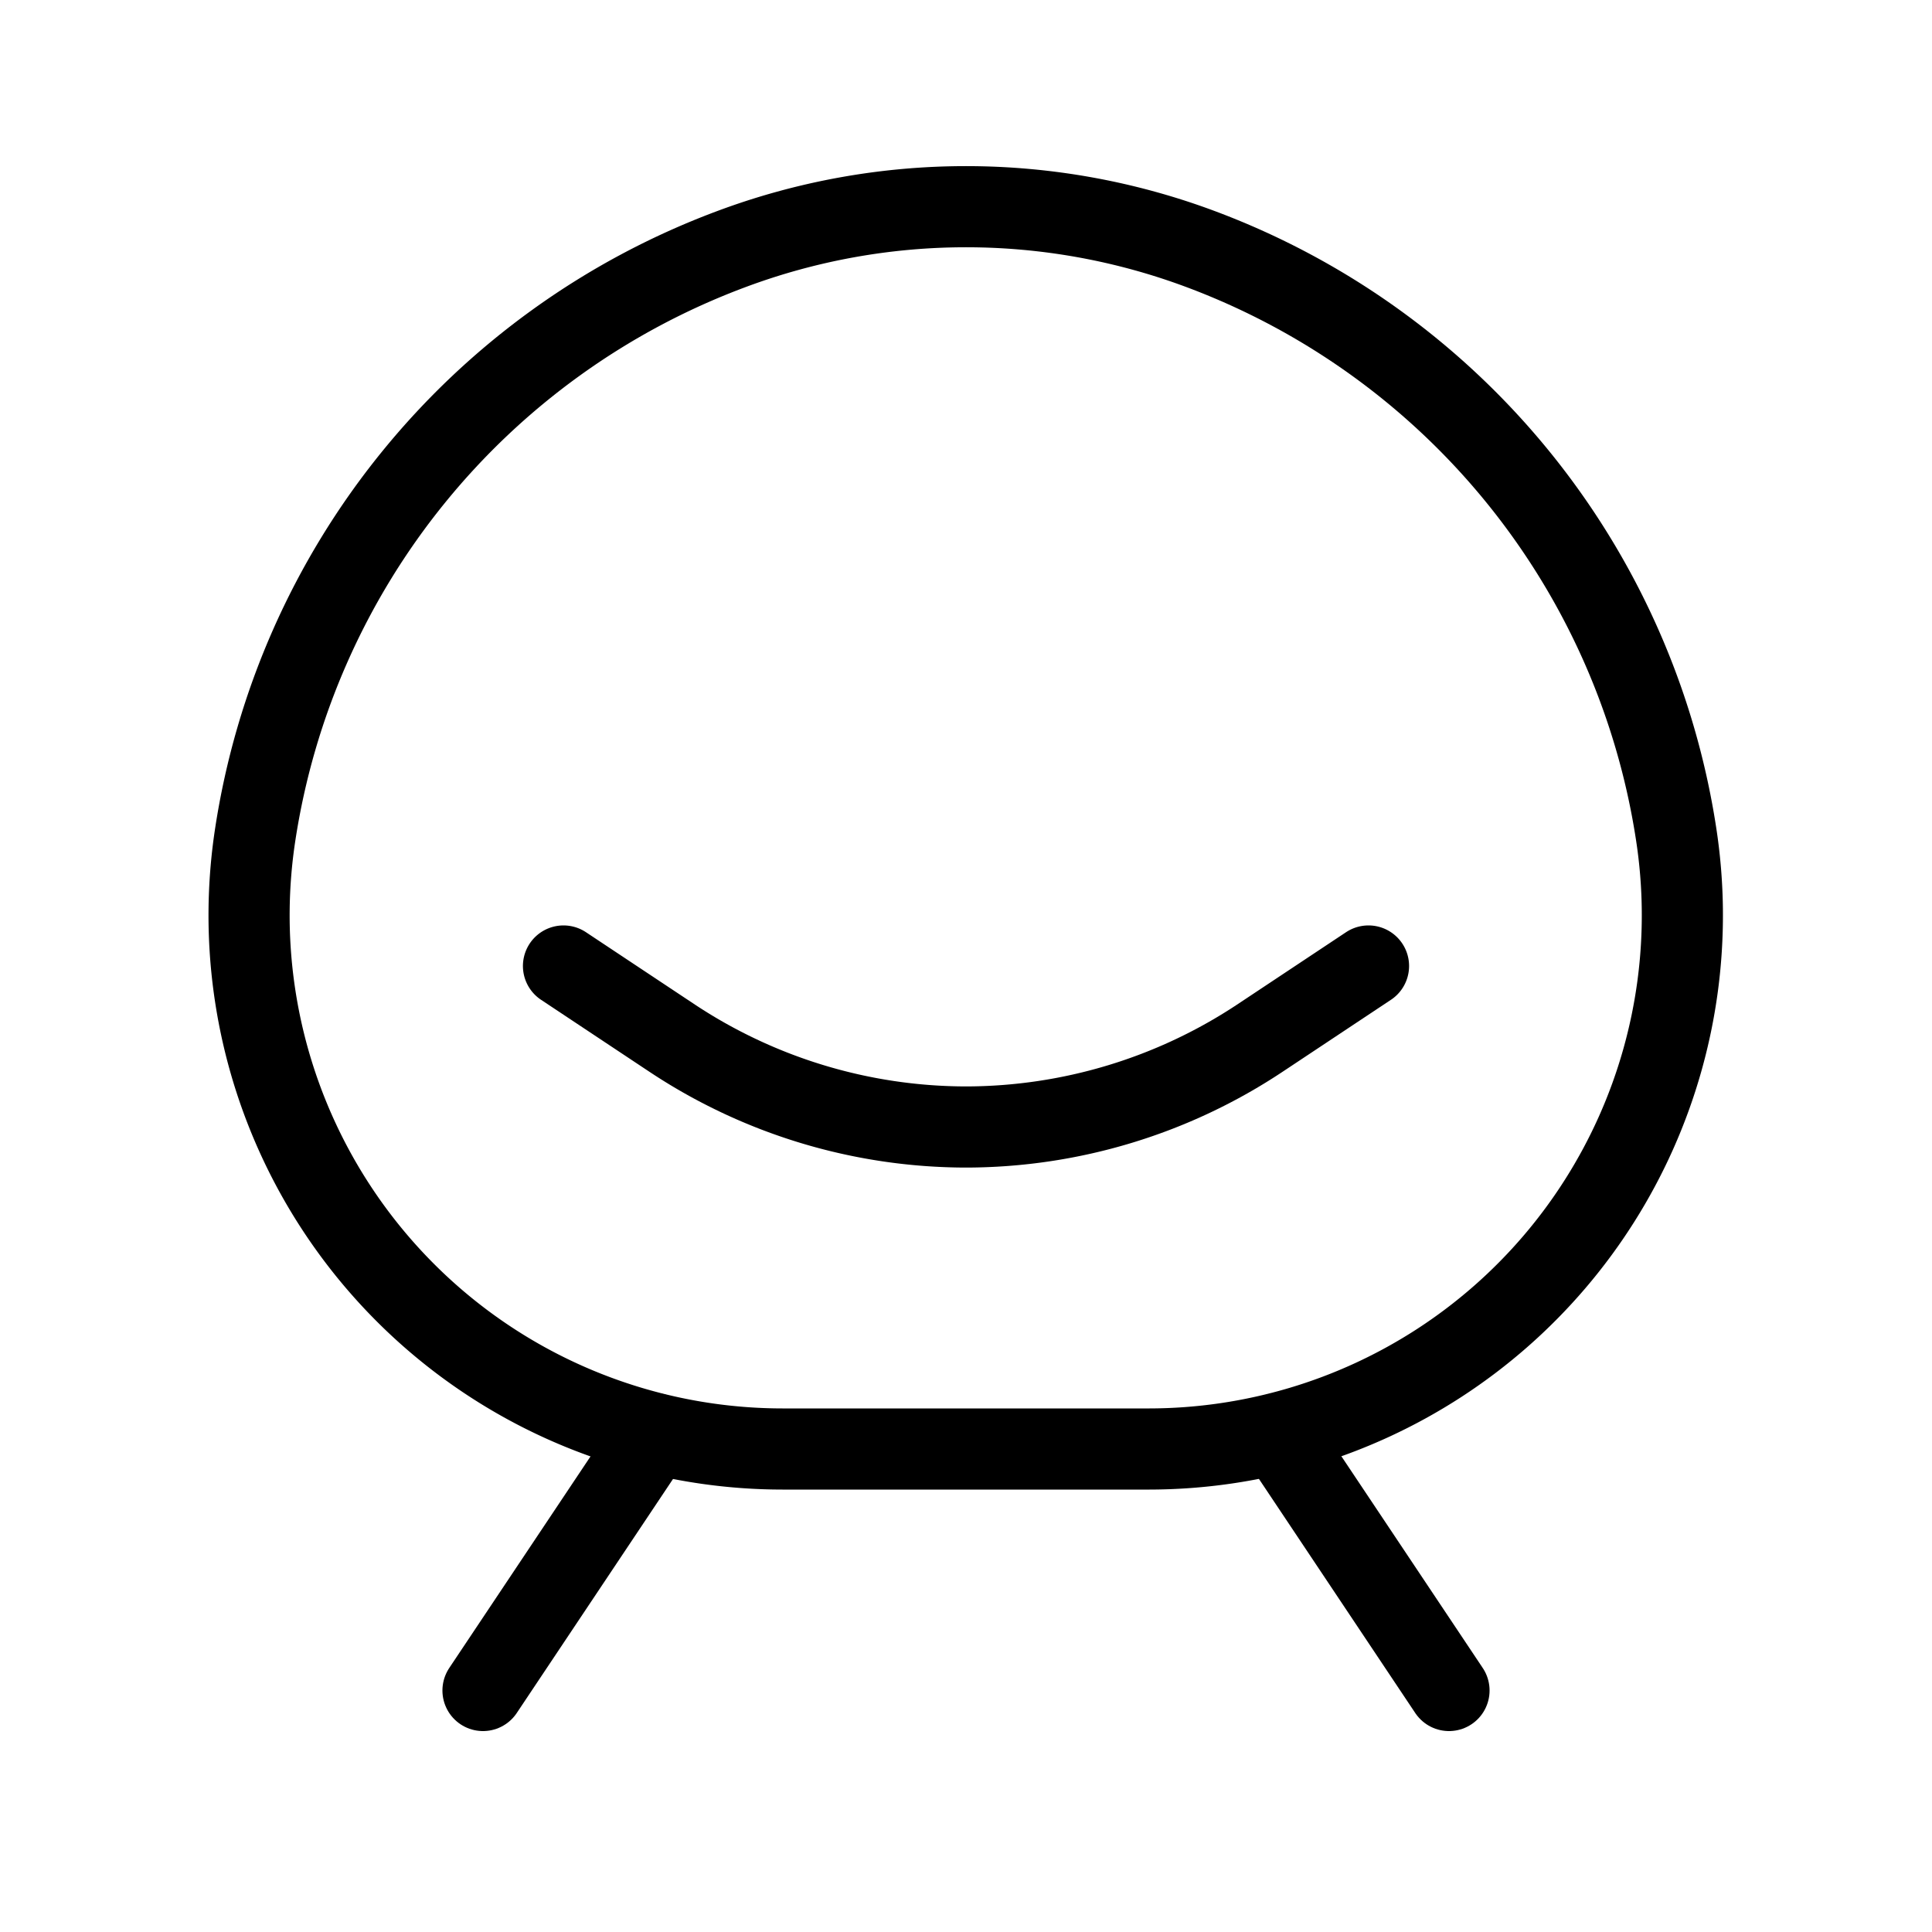 <!DOCTYPE svg PUBLIC "-//W3C//DTD SVG 1.1//EN" "http://www.w3.org/Graphics/SVG/1.1/DTD/svg11.dtd">
<!-- Uploaded to: SVG Repo, www.svgrepo.com, Transformed by: SVG Repo Mixer Tools -->
<svg width="800px" height="800px" viewBox="0 0 24 24" xmlns="http://www.w3.org/2000/svg" fill="#000000">
<g id="SVGRepo_bgCarrier" stroke-width="0"/>
<g id="SVGRepo_tracerCarrier" stroke-linecap="round" stroke-linejoin="round"/>
<g id="SVGRepo_iconCarrier"> <defs> <style>.cls-1,.cls-2{fill:none;stroke:#000000;stroke-linecap:round;stroke-linejoin:round;stroke-width:1.008;}.cls-1{fill-rule:evenodd;}</style> </defs> <g id="ic-furniture-pouch"> <path class="cls-1" d="M14.28,18H9.72a6.63,6.63,0,0,1-6.55-7.63v0A9.25,9.25,0,0,1,9.07,3.1h0a8.33,8.33,0,0,1,5.86,0h0a9.25,9.25,0,0,1,5.89,7.25v0A6.63,6.63,0,0,1,14.28,18Z"/> <line class="cls-2" x1="15.87" y1="17.81" x2="18" y2="21"/> <line class="cls-2" x1="8.13" y1="17.81" x2="6" y2="21"/> <path class="cls-2" d="M7,12l1.34.89A6.62,6.62,0,0,0,12,14h0a6.62,6.62,0,0,0,3.66-1.11L17,12"/> </g> </g>
</svg>